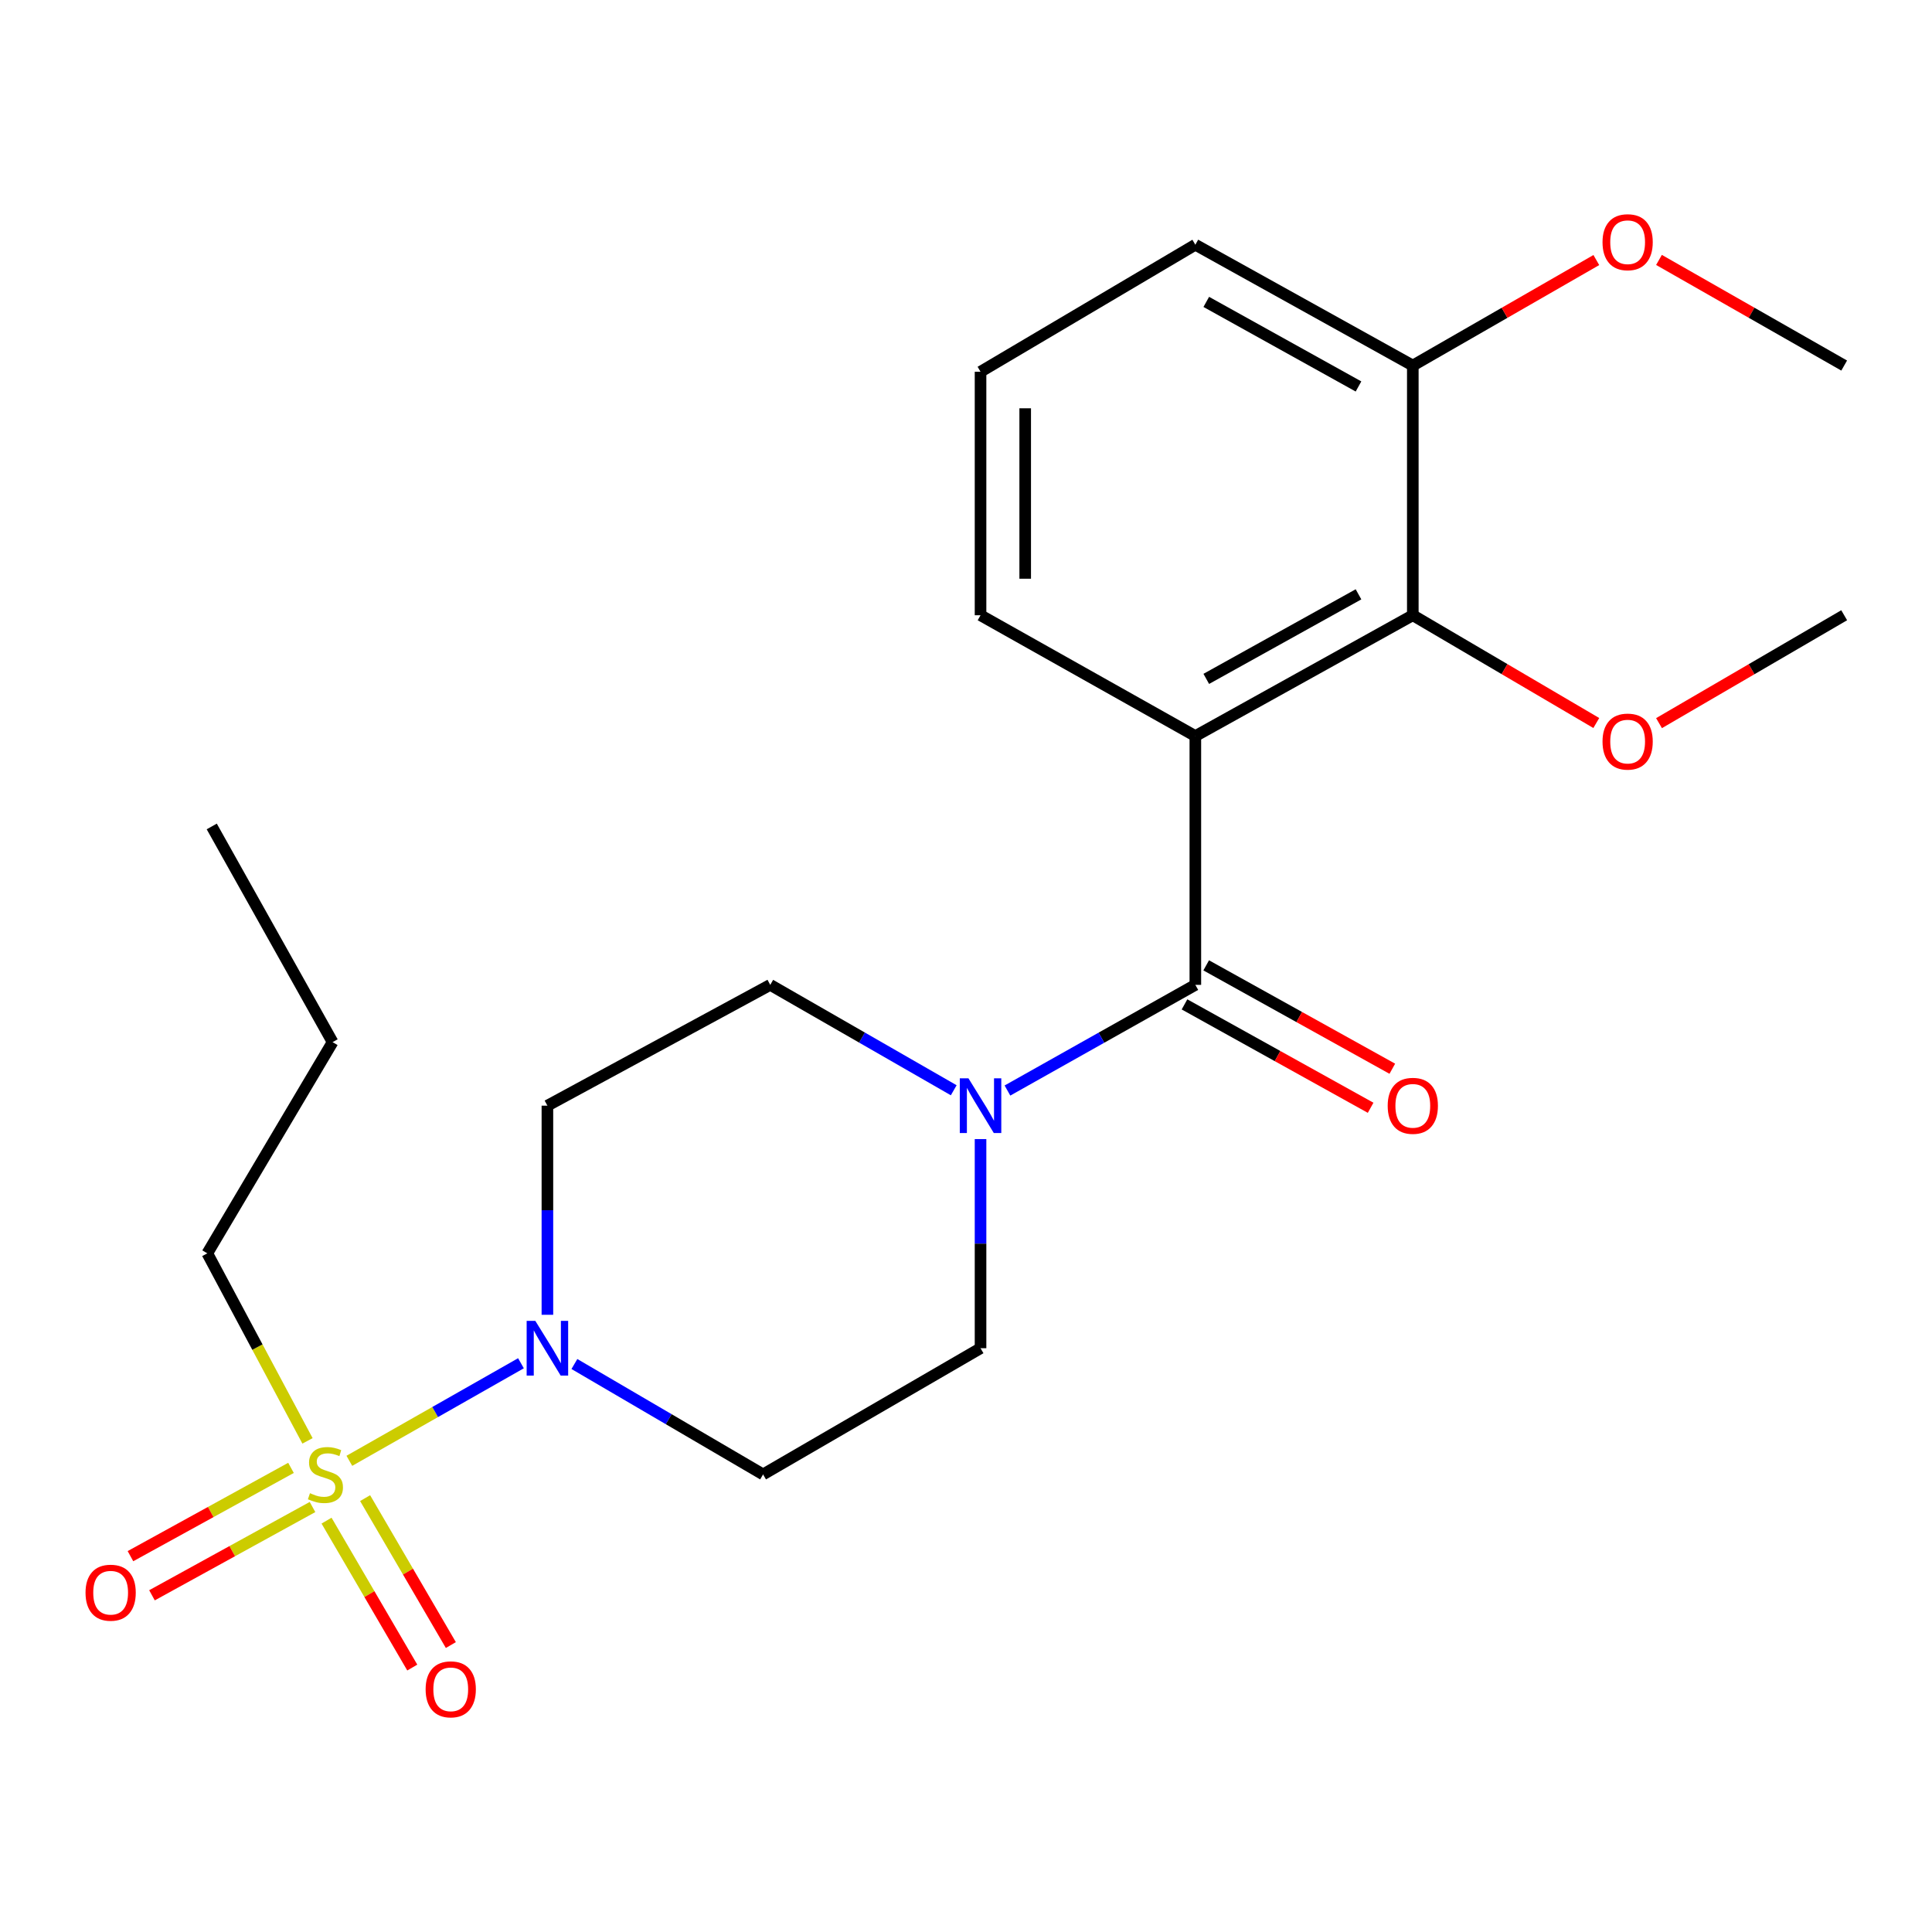 <?xml version='1.0' encoding='iso-8859-1'?>
<svg version='1.1' baseProfile='full'
              xmlns='http://www.w3.org/2000/svg'
                      xmlns:rdkit='http://www.rdkit.org/xml'
                      xmlns:xlink='http://www.w3.org/1999/xlink'
                  xml:space='preserve'
width='1000px' height='1000px' viewBox='0 0 1000 1000'>
<!-- END OF HEADER -->
<rect style='opacity:1.0;fill:#FFFFFF;stroke:none' width='1000' height='1000' x='0' y='0'> </rect>
<path class='bond-2' d='M 180.825,756.116 L 225.237,730.865' style='fill:none;fill-rule:evenodd;stroke:#CCCC00;stroke-width:6px;stroke-linecap:butt;stroke-linejoin:miter;stroke-opacity:1' />
<path class='bond-2' d='M 225.237,730.865 L 269.648,705.614' style='fill:none;fill-rule:evenodd;stroke:#0000FF;stroke-width:6px;stroke-linecap:butt;stroke-linejoin:miter;stroke-opacity:1' />
<path class='bond-7' d='M 169.019,787.08 L 191.207,825.103' style='fill:none;fill-rule:evenodd;stroke:#CCCC00;stroke-width:6px;stroke-linecap:butt;stroke-linejoin:miter;stroke-opacity:1' />
<path class='bond-7' d='M 191.207,825.103 L 213.394,863.126' style='fill:none;fill-rule:evenodd;stroke:#FF0000;stroke-width:6px;stroke-linecap:butt;stroke-linejoin:miter;stroke-opacity:1' />
<path class='bond-7' d='M 188.984,775.43 L 211.172,813.453' style='fill:none;fill-rule:evenodd;stroke:#CCCC00;stroke-width:6px;stroke-linecap:butt;stroke-linejoin:miter;stroke-opacity:1' />
<path class='bond-7' d='M 211.172,813.453 L 233.359,851.477' style='fill:none;fill-rule:evenodd;stroke:#FF0000;stroke-width:6px;stroke-linecap:butt;stroke-linejoin:miter;stroke-opacity:1' />
<path class='bond-8' d='M 150.62,759.768 L 109.072,782.618' style='fill:none;fill-rule:evenodd;stroke:#CCCC00;stroke-width:6px;stroke-linecap:butt;stroke-linejoin:miter;stroke-opacity:1' />
<path class='bond-8' d='M 109.072,782.618 L 67.524,805.468' style='fill:none;fill-rule:evenodd;stroke:#FF0000;stroke-width:6px;stroke-linecap:butt;stroke-linejoin:miter;stroke-opacity:1' />
<path class='bond-8' d='M 161.759,780.023 L 120.211,802.872' style='fill:none;fill-rule:evenodd;stroke:#CCCC00;stroke-width:6px;stroke-linecap:butt;stroke-linejoin:miter;stroke-opacity:1' />
<path class='bond-8' d='M 120.211,802.872 L 78.662,825.722' style='fill:none;fill-rule:evenodd;stroke:#FF0000;stroke-width:6px;stroke-linecap:butt;stroke-linejoin:miter;stroke-opacity:1' />
<path class='bond-13' d='M 159.164,745.794 L 133.233,697.26' style='fill:none;fill-rule:evenodd;stroke:#CCCC00;stroke-width:6px;stroke-linecap:butt;stroke-linejoin:miter;stroke-opacity:1' />
<path class='bond-13' d='M 133.233,697.26 L 107.302,648.725' style='fill:none;fill-rule:evenodd;stroke:#000000;stroke-width:6px;stroke-linecap:butt;stroke-linejoin:miter;stroke-opacity:1' />
<path class='bond-0' d='M 618.71,380.976 L 618.71,509.765' style='fill:none;fill-rule:evenodd;stroke:#000000;stroke-width:6px;stroke-linecap:butt;stroke-linejoin:miter;stroke-opacity:1' />
<path class='bond-4' d='M 618.71,380.976 L 731.267,318.45' style='fill:none;fill-rule:evenodd;stroke:#000000;stroke-width:6px;stroke-linecap:butt;stroke-linejoin:miter;stroke-opacity:1' />
<path class='bond-4' d='M 624.368,351.39 L 703.158,307.622' style='fill:none;fill-rule:evenodd;stroke:#000000;stroke-width:6px;stroke-linecap:butt;stroke-linejoin:miter;stroke-opacity:1' />
<path class='bond-14' d='M 618.71,380.976 L 507.526,318.45' style='fill:none;fill-rule:evenodd;stroke:#000000;stroke-width:6px;stroke-linecap:butt;stroke-linejoin:miter;stroke-opacity:1' />
<path class='bond-1' d='M 618.71,509.765 L 570.082,537.112' style='fill:none;fill-rule:evenodd;stroke:#000000;stroke-width:6px;stroke-linecap:butt;stroke-linejoin:miter;stroke-opacity:1' />
<path class='bond-1' d='M 570.082,537.112 L 521.455,564.458' style='fill:none;fill-rule:evenodd;stroke:#0000FF;stroke-width:6px;stroke-linecap:butt;stroke-linejoin:miter;stroke-opacity:1' />
<path class='bond-11' d='M 613.097,519.868 L 661.266,546.627' style='fill:none;fill-rule:evenodd;stroke:#000000;stroke-width:6px;stroke-linecap:butt;stroke-linejoin:miter;stroke-opacity:1' />
<path class='bond-11' d='M 661.266,546.627 L 709.436,573.385' style='fill:none;fill-rule:evenodd;stroke:#FF0000;stroke-width:6px;stroke-linecap:butt;stroke-linejoin:miter;stroke-opacity:1' />
<path class='bond-11' d='M 624.322,499.662 L 672.491,526.42' style='fill:none;fill-rule:evenodd;stroke:#000000;stroke-width:6px;stroke-linecap:butt;stroke-linejoin:miter;stroke-opacity:1' />
<path class='bond-11' d='M 672.491,526.42 L 720.66,553.178' style='fill:none;fill-rule:evenodd;stroke:#FF0000;stroke-width:6px;stroke-linecap:butt;stroke-linejoin:miter;stroke-opacity:1' />
<path class='bond-5' d='M 297.309,706.009 L 346.139,734.583' style='fill:none;fill-rule:evenodd;stroke:#0000FF;stroke-width:6px;stroke-linecap:butt;stroke-linejoin:miter;stroke-opacity:1' />
<path class='bond-5' d='M 346.139,734.583 L 394.969,763.157' style='fill:none;fill-rule:evenodd;stroke:#000000;stroke-width:6px;stroke-linecap:butt;stroke-linejoin:miter;stroke-opacity:1' />
<path class='bond-6' d='M 283.336,680.533 L 283.336,626.412' style='fill:none;fill-rule:evenodd;stroke:#0000FF;stroke-width:6px;stroke-linecap:butt;stroke-linejoin:miter;stroke-opacity:1' />
<path class='bond-6' d='M 283.336,626.412 L 283.336,572.291' style='fill:none;fill-rule:evenodd;stroke:#000000;stroke-width:6px;stroke-linecap:butt;stroke-linejoin:miter;stroke-opacity:1' />
<path class='bond-3' d='M 493.648,564.319 L 446.164,537.042' style='fill:none;fill-rule:evenodd;stroke:#0000FF;stroke-width:6px;stroke-linecap:butt;stroke-linejoin:miter;stroke-opacity:1' />
<path class='bond-3' d='M 446.164,537.042 L 398.68,509.765' style='fill:none;fill-rule:evenodd;stroke:#000000;stroke-width:6px;stroke-linecap:butt;stroke-linejoin:miter;stroke-opacity:1' />
<path class='bond-23' d='M 507.526,589.59 L 507.526,643.711' style='fill:none;fill-rule:evenodd;stroke:#0000FF;stroke-width:6px;stroke-linecap:butt;stroke-linejoin:miter;stroke-opacity:1' />
<path class='bond-23' d='M 507.526,643.711 L 507.526,697.832' style='fill:none;fill-rule:evenodd;stroke:#000000;stroke-width:6px;stroke-linecap:butt;stroke-linejoin:miter;stroke-opacity:1' />
<path class='bond-12' d='M 731.267,318.45 L 731.267,189.211' style='fill:none;fill-rule:evenodd;stroke:#000000;stroke-width:6px;stroke-linecap:butt;stroke-linejoin:miter;stroke-opacity:1' />
<path class='bond-15' d='M 731.267,318.45 L 778.753,346.341' style='fill:none;fill-rule:evenodd;stroke:#000000;stroke-width:6px;stroke-linecap:butt;stroke-linejoin:miter;stroke-opacity:1' />
<path class='bond-15' d='M 778.753,346.341 L 826.239,374.233' style='fill:none;fill-rule:evenodd;stroke:#FF0000;stroke-width:6px;stroke-linecap:butt;stroke-linejoin:miter;stroke-opacity:1' />
<path class='bond-9' d='M 394.969,763.157 L 507.526,697.832' style='fill:none;fill-rule:evenodd;stroke:#000000;stroke-width:6px;stroke-linecap:butt;stroke-linejoin:miter;stroke-opacity:1' />
<path class='bond-10' d='M 283.336,572.291 L 398.68,509.765' style='fill:none;fill-rule:evenodd;stroke:#000000;stroke-width:6px;stroke-linecap:butt;stroke-linejoin:miter;stroke-opacity:1' />
<path class='bond-16' d='M 731.267,189.211 L 778.762,161.906' style='fill:none;fill-rule:evenodd;stroke:#000000;stroke-width:6px;stroke-linecap:butt;stroke-linejoin:miter;stroke-opacity:1' />
<path class='bond-16' d='M 778.762,161.906 L 826.257,134.602' style='fill:none;fill-rule:evenodd;stroke:#FF0000;stroke-width:6px;stroke-linecap:butt;stroke-linejoin:miter;stroke-opacity:1' />
<path class='bond-24' d='M 731.267,189.211 L 618.71,126.672' style='fill:none;fill-rule:evenodd;stroke:#000000;stroke-width:6px;stroke-linecap:butt;stroke-linejoin:miter;stroke-opacity:1' />
<path class='bond-24' d='M 703.157,200.036 L 624.367,156.258' style='fill:none;fill-rule:evenodd;stroke:#000000;stroke-width:6px;stroke-linecap:butt;stroke-linejoin:miter;stroke-opacity:1' />
<path class='bond-21' d='M 107.302,648.725 L 172.153,539.404' style='fill:none;fill-rule:evenodd;stroke:#000000;stroke-width:6px;stroke-linecap:butt;stroke-linejoin:miter;stroke-opacity:1' />
<path class='bond-17' d='M 507.526,318.45 L 507.526,192.421' style='fill:none;fill-rule:evenodd;stroke:#000000;stroke-width:6px;stroke-linecap:butt;stroke-linejoin:miter;stroke-opacity:1' />
<path class='bond-17' d='M 530.641,299.545 L 530.641,211.326' style='fill:none;fill-rule:evenodd;stroke:#000000;stroke-width:6px;stroke-linecap:butt;stroke-linejoin:miter;stroke-opacity:1' />
<path class='bond-19' d='M 858.706,374.297 L 906.626,346.373' style='fill:none;fill-rule:evenodd;stroke:#FF0000;stroke-width:6px;stroke-linecap:butt;stroke-linejoin:miter;stroke-opacity:1' />
<path class='bond-19' d='M 906.626,346.373 L 954.545,318.45' style='fill:none;fill-rule:evenodd;stroke:#000000;stroke-width:6px;stroke-linecap:butt;stroke-linejoin:miter;stroke-opacity:1' />
<path class='bond-20' d='M 858.689,134.539 L 906.617,161.875' style='fill:none;fill-rule:evenodd;stroke:#FF0000;stroke-width:6px;stroke-linecap:butt;stroke-linejoin:miter;stroke-opacity:1' />
<path class='bond-20' d='M 906.617,161.875 L 954.545,189.211' style='fill:none;fill-rule:evenodd;stroke:#000000;stroke-width:6px;stroke-linecap:butt;stroke-linejoin:miter;stroke-opacity:1' />
<path class='bond-18' d='M 507.526,192.421 L 618.71,126.672' style='fill:none;fill-rule:evenodd;stroke:#000000;stroke-width:6px;stroke-linecap:butt;stroke-linejoin:miter;stroke-opacity:1' />
<path class='bond-22' d='M 172.153,539.404 L 109.601,427.771' style='fill:none;fill-rule:evenodd;stroke:#000000;stroke-width:6px;stroke-linecap:butt;stroke-linejoin:miter;stroke-opacity:1' />
<path  class='atom-0' d='M 160.441 772.877
Q 160.761 772.997, 162.081 773.557
Q 163.401 774.117, 164.841 774.477
Q 166.321 774.797, 167.761 774.797
Q 170.441 774.797, 172.001 773.517
Q 173.561 772.197, 173.561 769.917
Q 173.561 768.357, 172.761 767.397
Q 172.001 766.437, 170.801 765.917
Q 169.601 765.397, 167.601 764.797
Q 165.081 764.037, 163.561 763.317
Q 162.081 762.597, 161.001 761.077
Q 159.961 759.557, 159.961 756.997
Q 159.961 753.437, 162.361 751.237
Q 164.801 749.037, 169.601 749.037
Q 172.881 749.037, 176.601 750.597
L 175.681 753.677
Q 172.281 752.277, 169.721 752.277
Q 166.961 752.277, 165.441 753.437
Q 163.921 754.557, 163.961 756.517
Q 163.961 758.037, 164.721 758.957
Q 165.521 759.877, 166.641 760.397
Q 167.801 760.917, 169.721 761.517
Q 172.281 762.317, 173.801 763.117
Q 175.321 763.917, 176.401 765.557
Q 177.521 767.157, 177.521 769.917
Q 177.521 773.837, 174.881 775.957
Q 172.281 778.037, 167.921 778.037
Q 165.401 778.037, 163.481 777.477
Q 161.601 776.957, 159.361 776.037
L 160.441 772.877
' fill='#CCCC00'/>
<path  class='atom-3' d='M 277.076 683.672
L 286.356 698.672
Q 287.276 700.152, 288.756 702.832
Q 290.236 705.512, 290.316 705.672
L 290.316 683.672
L 294.076 683.672
L 294.076 711.992
L 290.196 711.992
L 280.236 695.592
Q 279.076 693.672, 277.836 691.472
Q 276.636 689.272, 276.276 688.592
L 276.276 711.992
L 272.596 711.992
L 272.596 683.672
L 277.076 683.672
' fill='#0000FF'/>
<path  class='atom-4' d='M 501.266 558.131
L 510.546 573.131
Q 511.466 574.611, 512.946 577.291
Q 514.426 579.971, 514.506 580.131
L 514.506 558.131
L 518.266 558.131
L 518.266 586.451
L 514.386 586.451
L 504.426 570.051
Q 503.266 568.131, 502.026 565.931
Q 500.826 563.731, 500.466 563.051
L 500.466 586.451
L 496.786 586.451
L 496.786 558.131
L 501.266 558.131
' fill='#0000FF'/>
<path  class='atom-8' d='M 220.305 874.395
Q 220.305 867.595, 223.665 863.795
Q 227.025 859.995, 233.305 859.995
Q 239.585 859.995, 242.945 863.795
Q 246.305 867.595, 246.305 874.395
Q 246.305 881.275, 242.905 885.195
Q 239.505 889.075, 233.305 889.075
Q 227.065 889.075, 223.665 885.195
Q 220.305 881.315, 220.305 874.395
M 233.305 885.875
Q 237.625 885.875, 239.945 882.995
Q 242.305 880.075, 242.305 874.395
Q 242.305 868.835, 239.945 866.035
Q 237.625 863.195, 233.305 863.195
Q 228.985 863.195, 226.625 865.995
Q 224.305 868.795, 224.305 874.395
Q 224.305 880.115, 226.625 882.995
Q 228.985 885.875, 233.305 885.875
' fill='#FF0000'/>
<path  class='atom-9' d='M 44.271 824.377
Q 44.271 817.577, 47.631 813.777
Q 50.991 809.977, 57.271 809.977
Q 63.551 809.977, 66.911 813.777
Q 70.271 817.577, 70.271 824.377
Q 70.271 831.257, 66.871 835.177
Q 63.471 839.057, 57.271 839.057
Q 51.031 839.057, 47.631 835.177
Q 44.271 831.297, 44.271 824.377
M 57.271 835.857
Q 61.591 835.857, 63.911 832.977
Q 66.271 830.057, 66.271 824.377
Q 66.271 818.817, 63.911 816.017
Q 61.591 813.177, 57.271 813.177
Q 52.951 813.177, 50.591 815.977
Q 48.271 818.777, 48.271 824.377
Q 48.271 830.097, 50.591 832.977
Q 52.951 835.857, 57.271 835.857
' fill='#FF0000'/>
<path  class='atom-12' d='M 718.267 572.371
Q 718.267 565.571, 721.627 561.771
Q 724.987 557.971, 731.267 557.971
Q 737.547 557.971, 740.907 561.771
Q 744.267 565.571, 744.267 572.371
Q 744.267 579.251, 740.867 583.171
Q 737.467 587.051, 731.267 587.051
Q 725.027 587.051, 721.627 583.171
Q 718.267 579.291, 718.267 572.371
M 731.267 583.851
Q 735.587 583.851, 737.907 580.971
Q 740.267 578.051, 740.267 572.371
Q 740.267 566.811, 737.907 564.011
Q 735.587 561.171, 731.267 561.171
Q 726.947 561.171, 724.587 563.971
Q 722.267 566.771, 722.267 572.371
Q 722.267 578.091, 724.587 580.971
Q 726.947 583.851, 731.267 583.851
' fill='#FF0000'/>
<path  class='atom-16' d='M 829.463 383.843
Q 829.463 377.043, 832.823 373.243
Q 836.183 369.443, 842.463 369.443
Q 848.743 369.443, 852.103 373.243
Q 855.463 377.043, 855.463 383.843
Q 855.463 390.723, 852.063 394.643
Q 848.663 398.523, 842.463 398.523
Q 836.223 398.523, 832.823 394.643
Q 829.463 390.763, 829.463 383.843
M 842.463 395.323
Q 846.783 395.323, 849.103 392.443
Q 851.463 389.523, 851.463 383.843
Q 851.463 378.283, 849.103 375.483
Q 846.783 372.643, 842.463 372.643
Q 838.143 372.643, 835.783 375.443
Q 833.463 378.243, 833.463 383.843
Q 833.463 389.563, 835.783 392.443
Q 838.143 395.323, 842.463 395.323
' fill='#FF0000'/>
<path  class='atom-17' d='M 829.463 125.365
Q 829.463 118.565, 832.823 114.765
Q 836.183 110.965, 842.463 110.965
Q 848.743 110.965, 852.103 114.765
Q 855.463 118.565, 855.463 125.365
Q 855.463 132.245, 852.063 136.165
Q 848.663 140.045, 842.463 140.045
Q 836.223 140.045, 832.823 136.165
Q 829.463 132.285, 829.463 125.365
M 842.463 136.845
Q 846.783 136.845, 849.103 133.965
Q 851.463 131.045, 851.463 125.365
Q 851.463 119.805, 849.103 117.005
Q 846.783 114.165, 842.463 114.165
Q 838.143 114.165, 835.783 116.965
Q 833.463 119.765, 833.463 125.365
Q 833.463 131.085, 835.783 133.965
Q 838.143 136.845, 842.463 136.845
' fill='#FF0000'/>
</svg>

